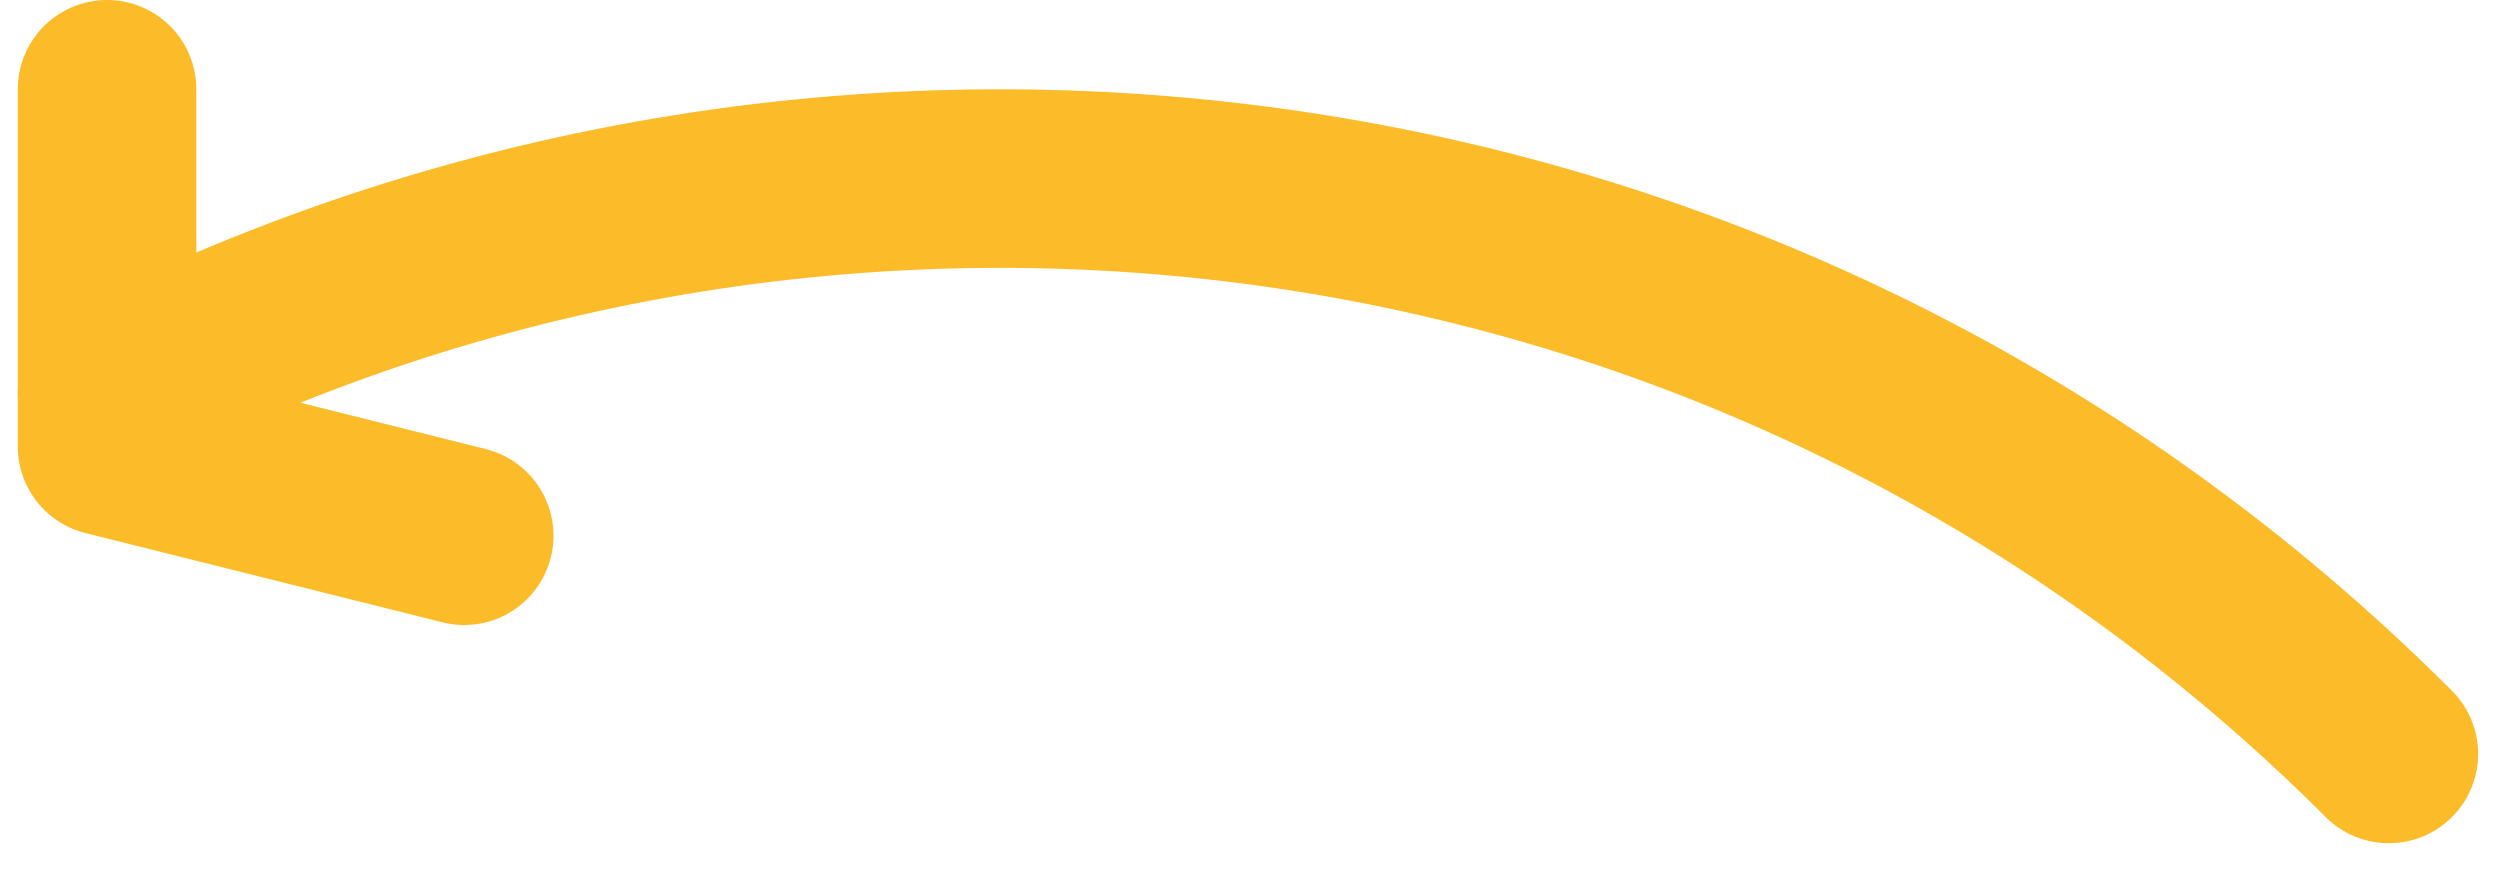 <svg width="28" height="10" viewBox="0 0 28 10" fill="none" xmlns="http://www.w3.org/2000/svg">
<path d="M1.199 4.398C9.464 0.179 19.839 1.528 26.755 8.444" stroke="#FCBB29" stroke-width="2" stroke-miterlimit="10" stroke-linecap="round" stroke-linejoin="round"/>
<path d="M1.199 1V5L5.199 6" stroke="#FCBB29" stroke-width="2" stroke-miterlimit="10" stroke-linecap="round" stroke-linejoin="round"/>
</svg>
